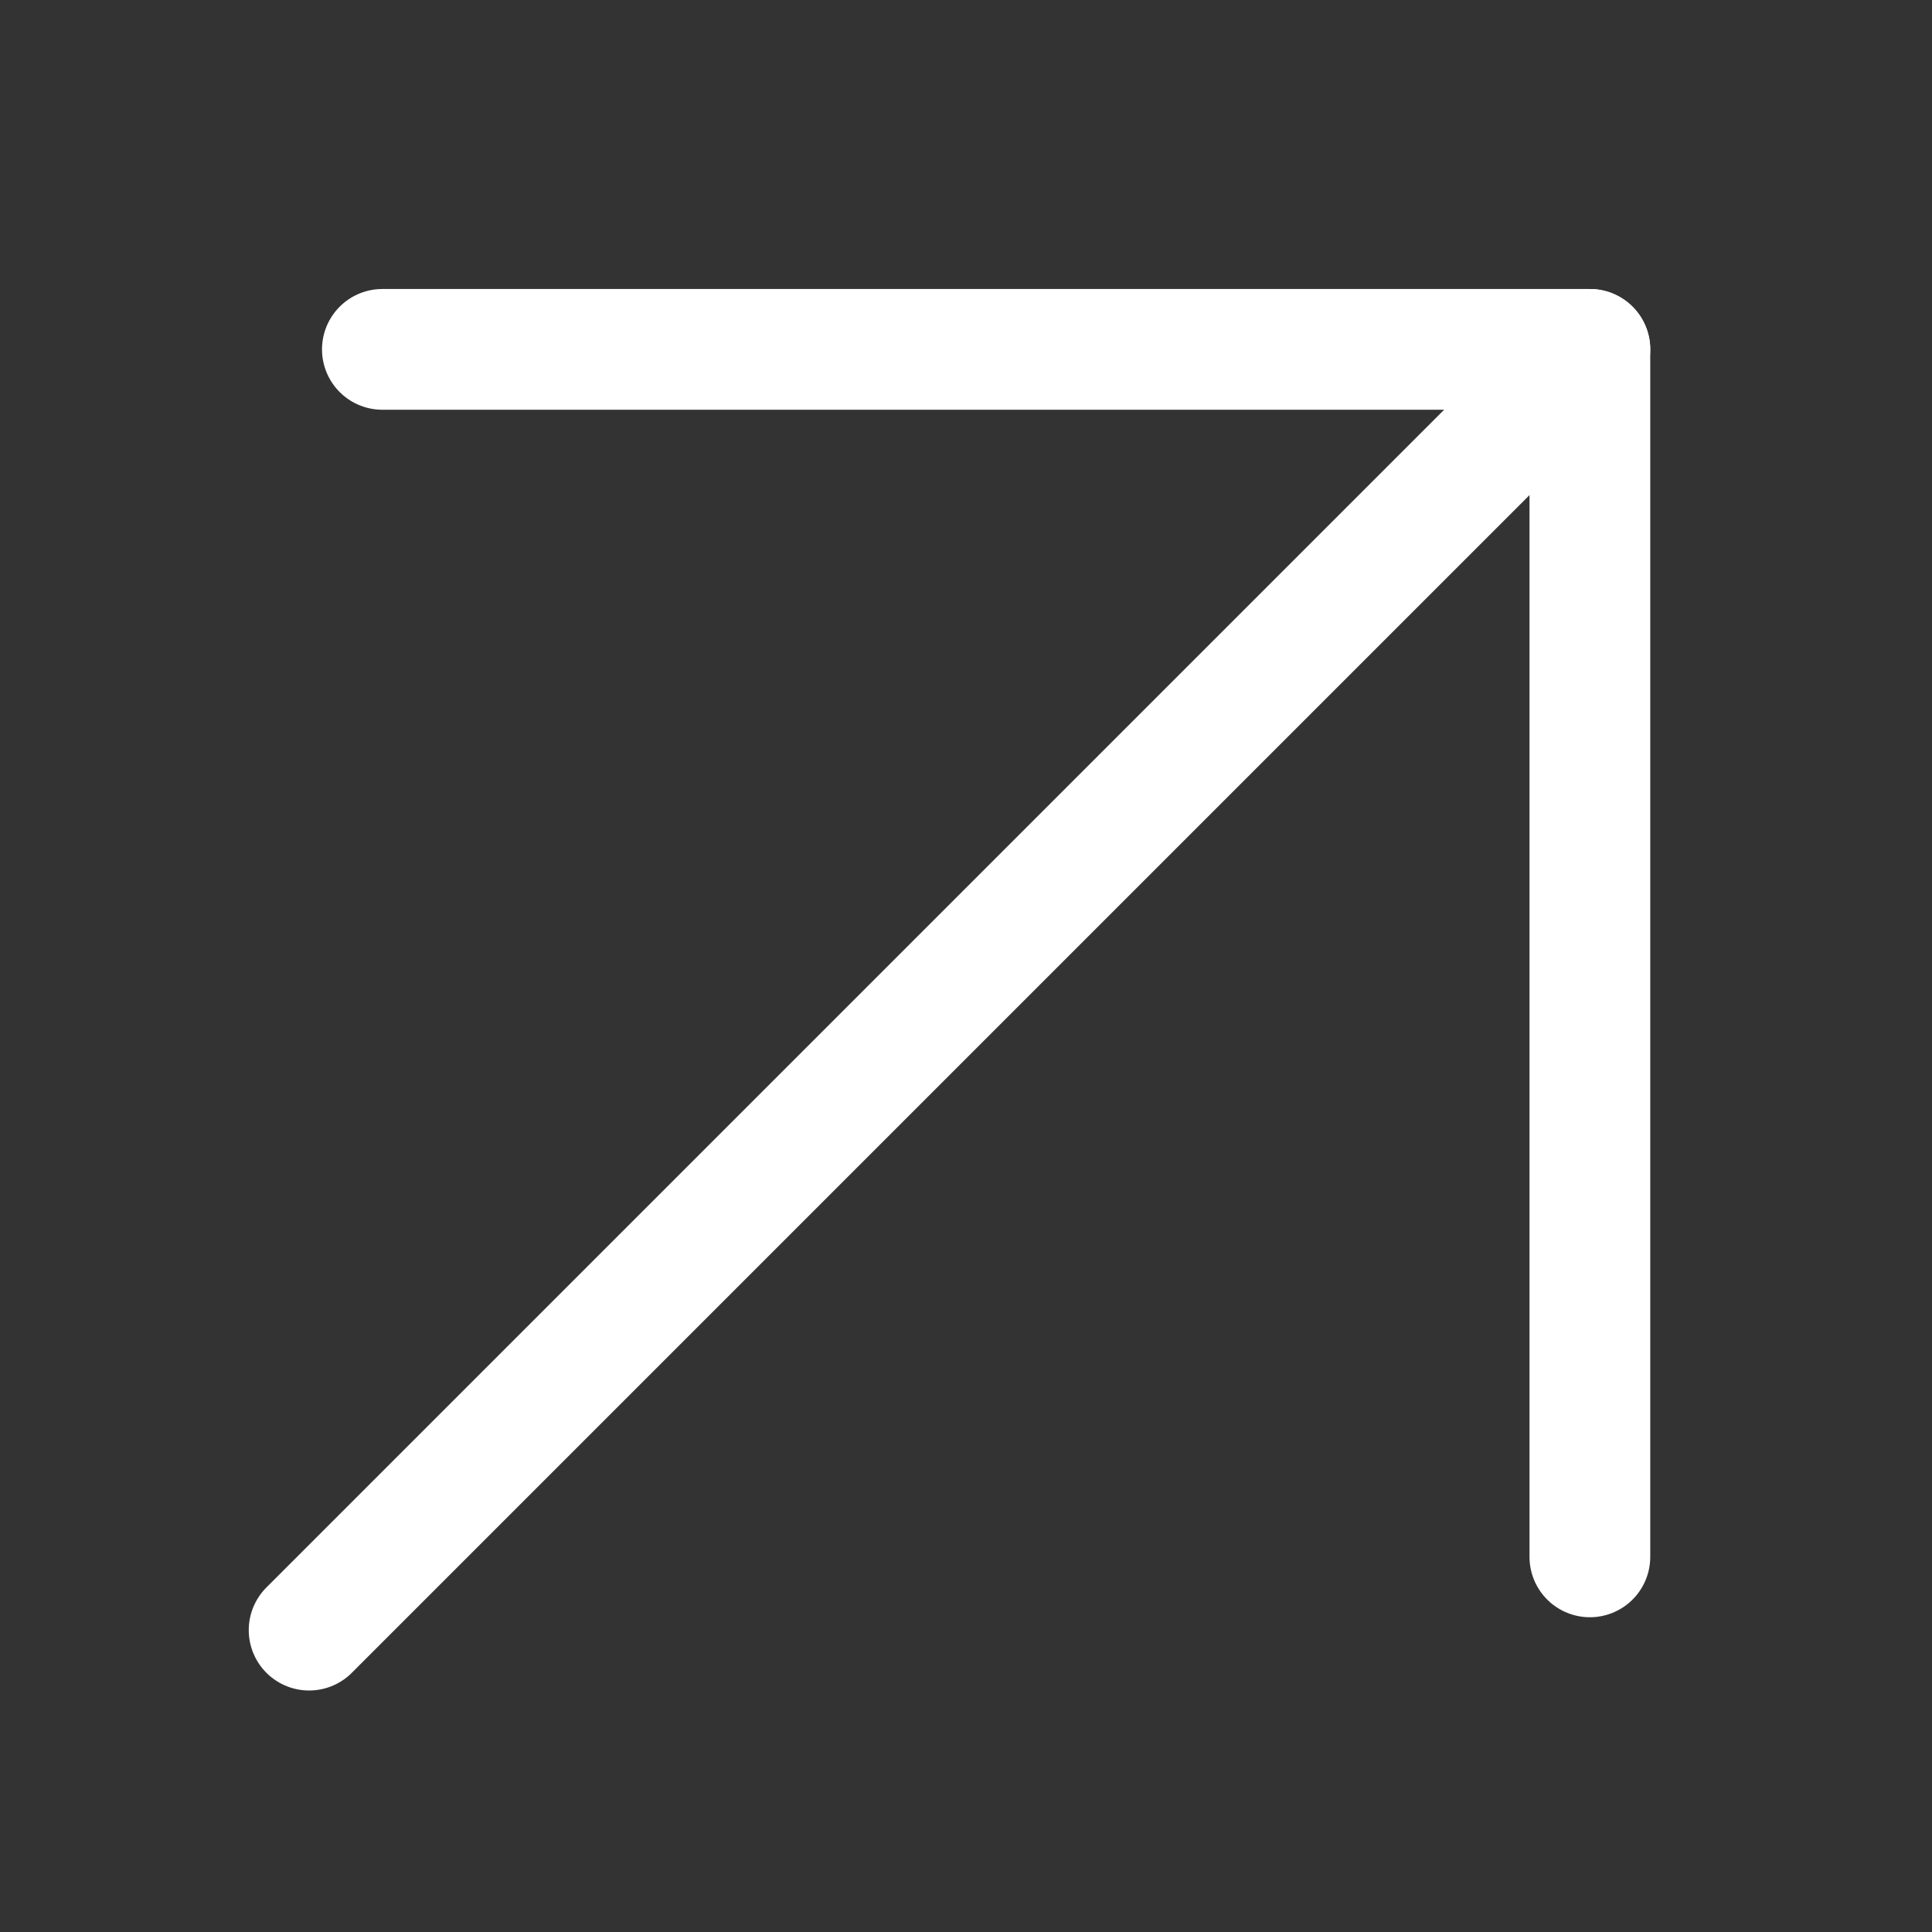 <svg width="24" height="24" viewBox="0 0 24 24" fill="none" xmlns="http://www.w3.org/2000/svg">
<rect x="0" y="0" width="24" height="24" fill="#333333" stroke="none"/>
<path d="M3.84 20.25L19.75 4.34" stroke="white" stroke-width="1.5" stroke-linecap="round" stroke-linejoin="round"/>
<path d="M19.75 19.34L19.75 4.34L4.75 4.34" stroke="white" stroke-width="1.5" stroke-linecap="round" stroke-linejoin="round"/>
</svg>
